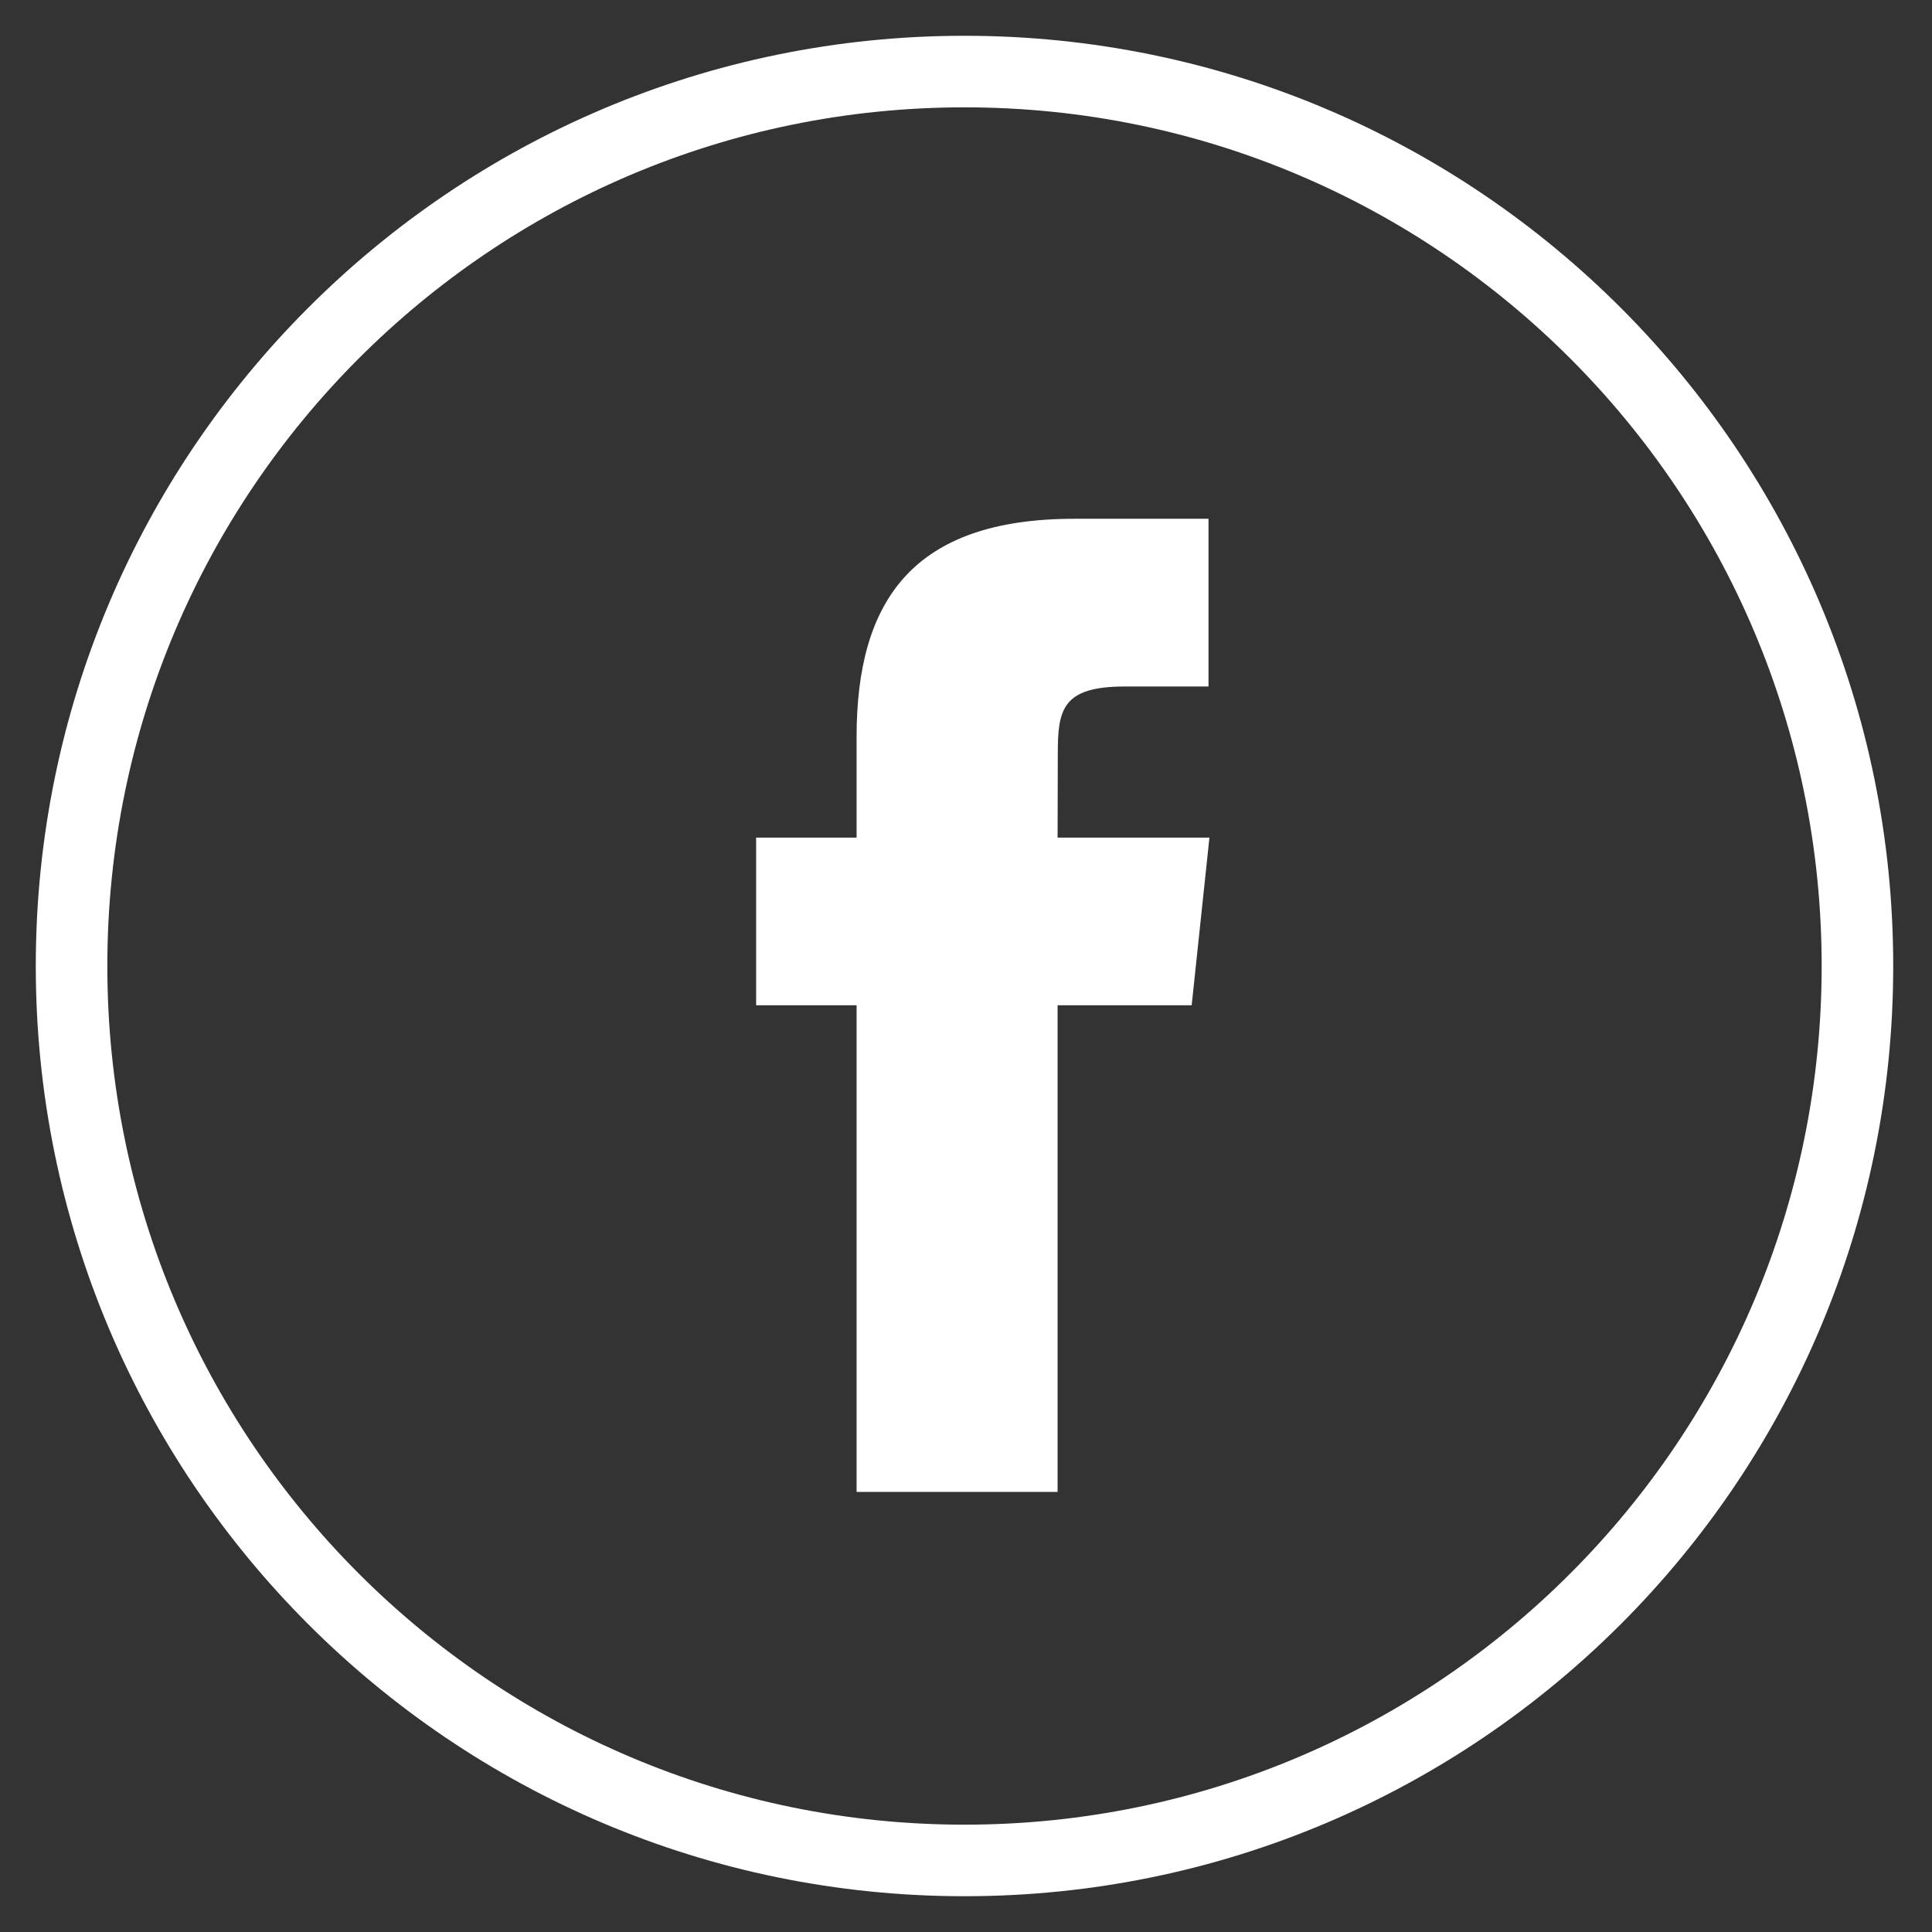 <?xml version="1.0" encoding="UTF-8"?>
<svg width="27px" height="27px" viewBox="0 0 27 27" version="1.1" xmlns="http://www.w3.org/2000/svg" xmlns:xlink="http://www.w3.org/1999/xlink">
    <rect x="0" y="0" width="27" height="27" fill="#333333" stroke="none"/>
    <title>SocialMedia/Facebook</title>
    <g id="Symbols" stroke="none" stroke-width="1" fill="none" fill-rule="evenodd">
        <g id="footer---4.x" transform="translate(-659, -238)">
            <g id="Group-9" transform="translate(0, -11)">
                <g id="Facebook" transform="translate(660, 250)">
                    <path d="M0,12.5 C0,5.596 5.587,0 12.479,0 C19.371,0 24.958,5.596 24.958,12.5 C24.958,19.404 19.371,25 12.479,25 C5.587,25 0,19.404 0,12.5 Z" id="back" stroke="#FFFFFF"></path>
                    <path d="M13.78,19.85 L13.78,13.049 L15.654,13.049 L15.902,10.706 L13.78,10.706 L13.783,9.533 C13.783,8.921 13.841,8.594 14.717,8.594 L15.889,8.594 L15.889,6.25 L14.015,6.25 C11.763,6.25 10.971,7.387 10.971,9.299 L10.971,10.706 L9.567,10.706 L9.567,13.049 L10.971,13.049 L10.971,19.85 L13.78,19.85 Z" id="Shape" fill="#FFFFFF"></path>
                </g>
            </g>
        </g>
    </g>
</svg>
